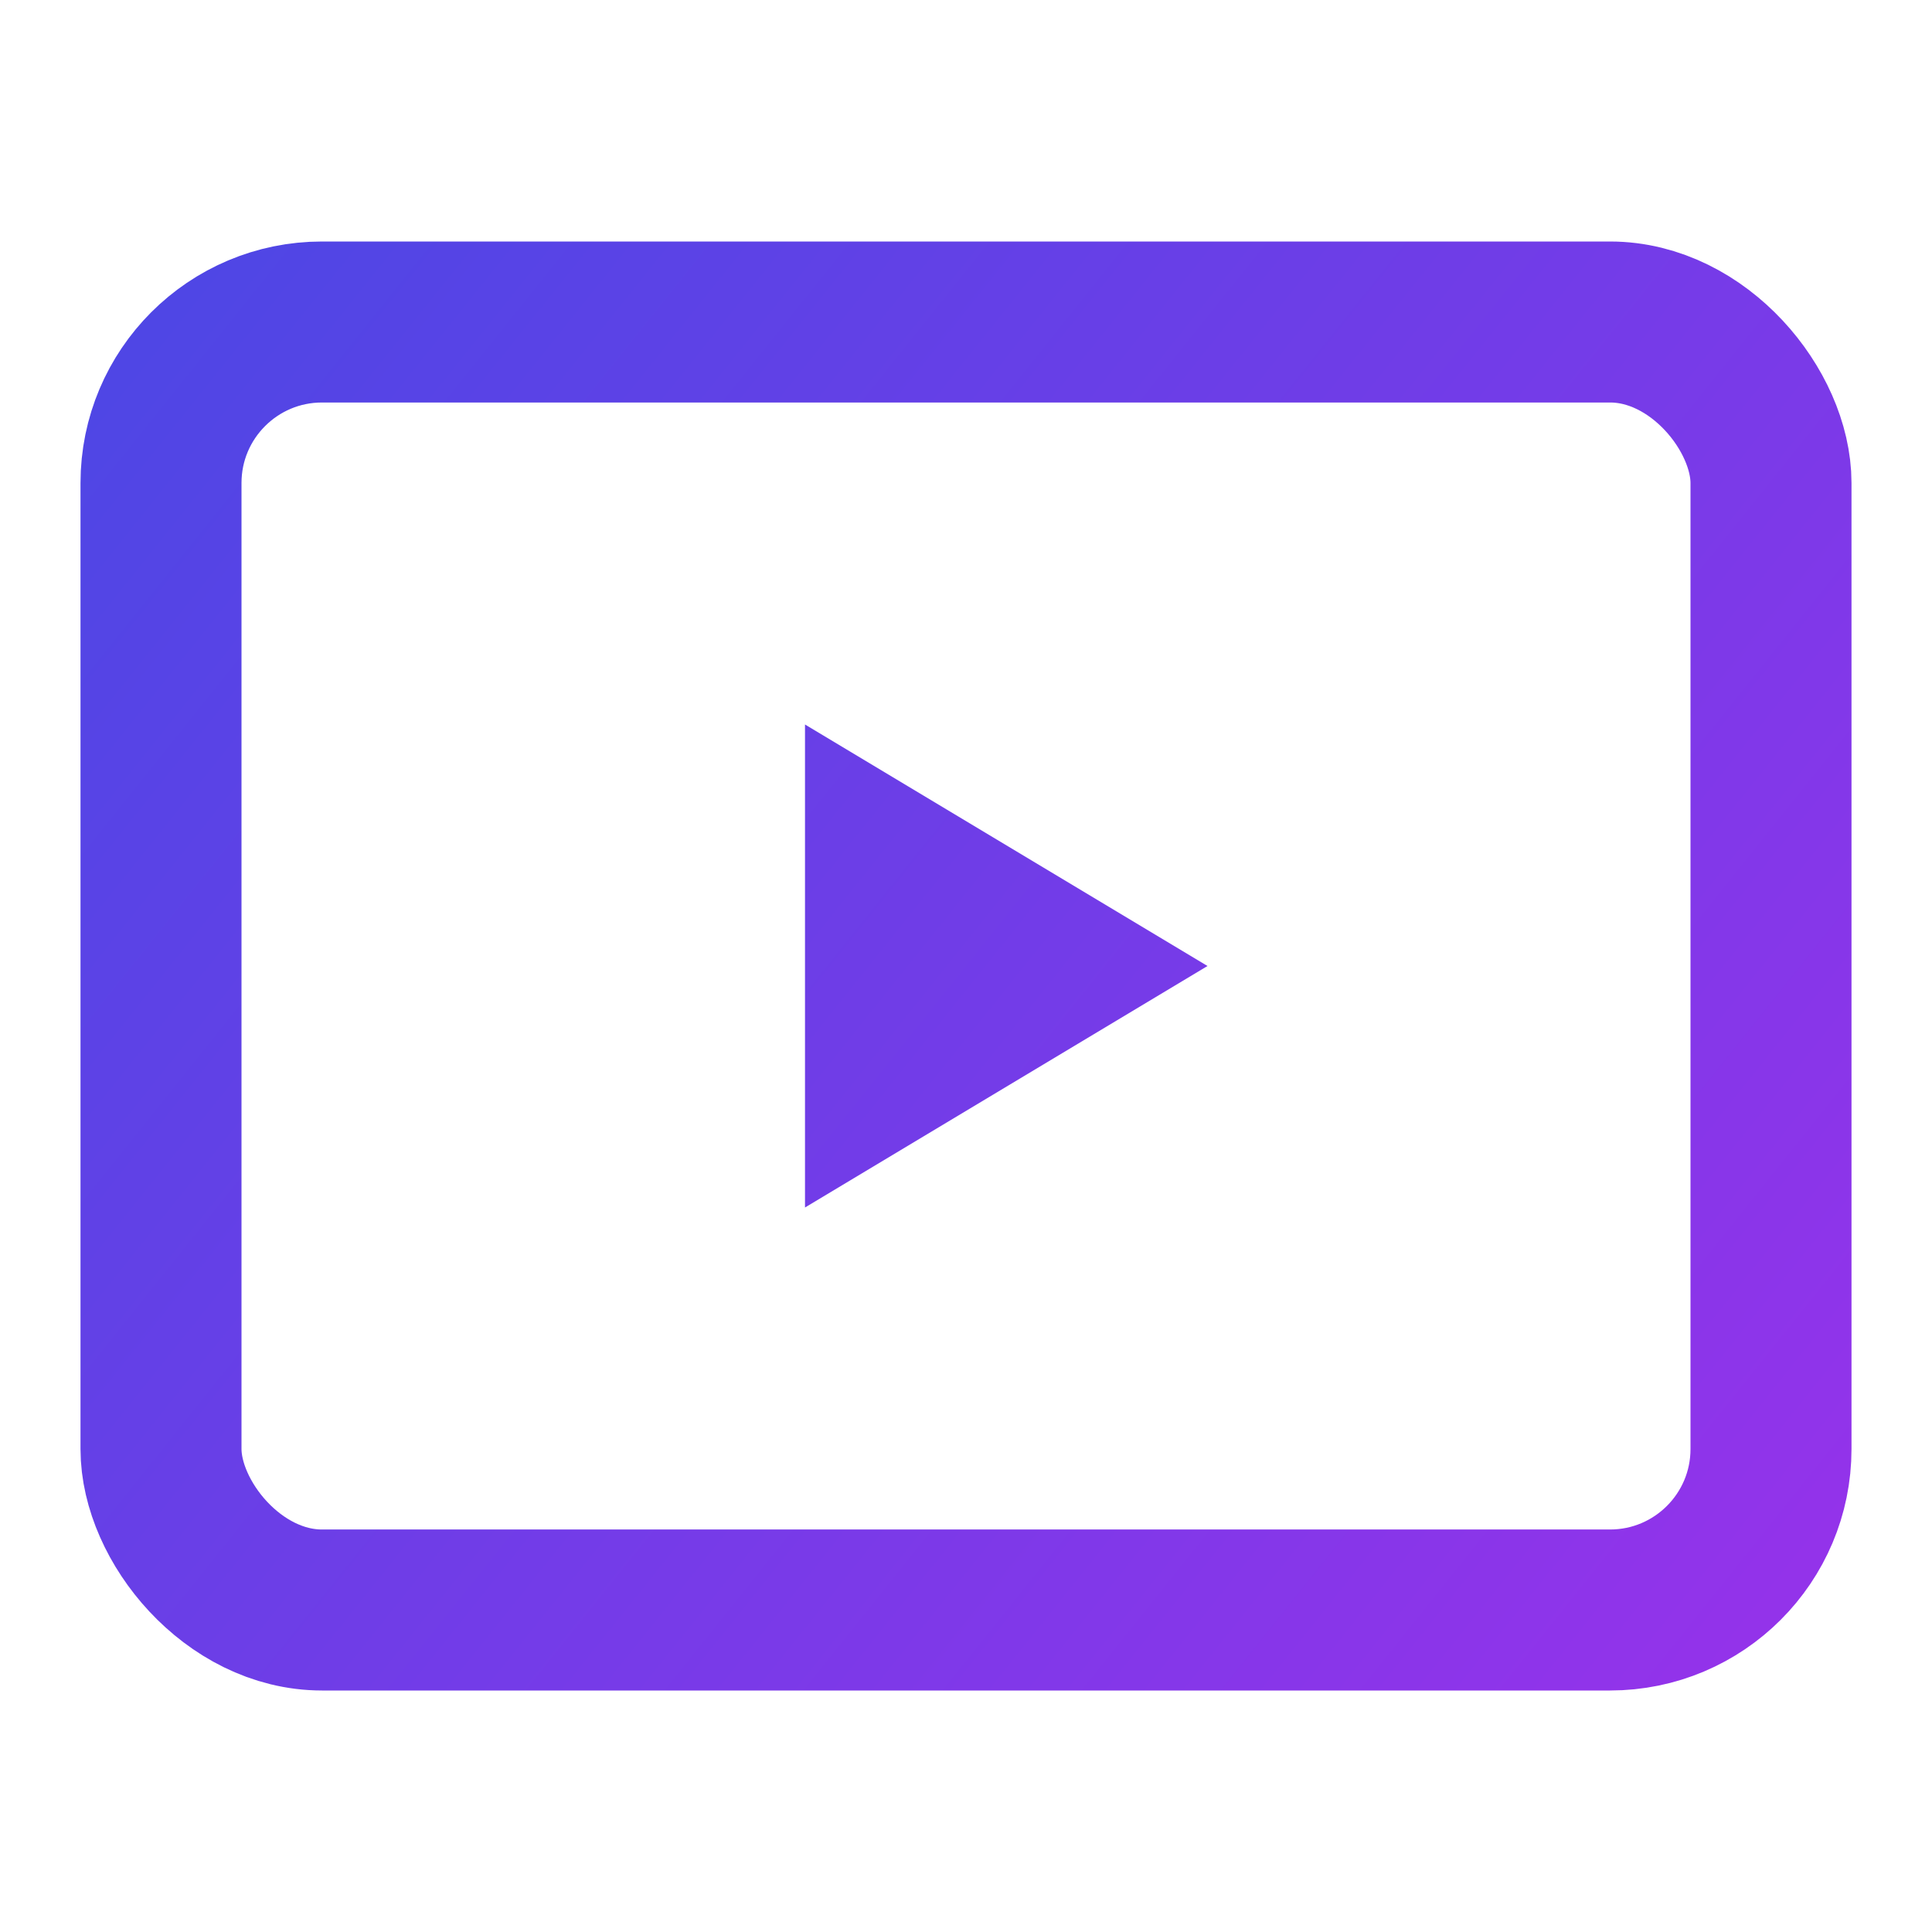 <svg xmlns="http://www.w3.org/2000/svg" width="48" height="48" viewBox="0 0 24 24" fill="none"><defs><linearGradient id="gradient1" x1="2" y1="4" x2="22" y2="20" gradientUnits="userSpaceOnUse"><stop offset="0%" stop-color="#4F46E5"></stop><stop offset="100%" stop-color="#9333EA"></stop></linearGradient></defs><rect x="2" y="4" width="20" height="16" rx="2" stroke="url(#gradient1)" stroke-width="2"></rect><path d="M10 9L15 12L10 15V9Z" fill="url(#gradient1)"></path></svg>